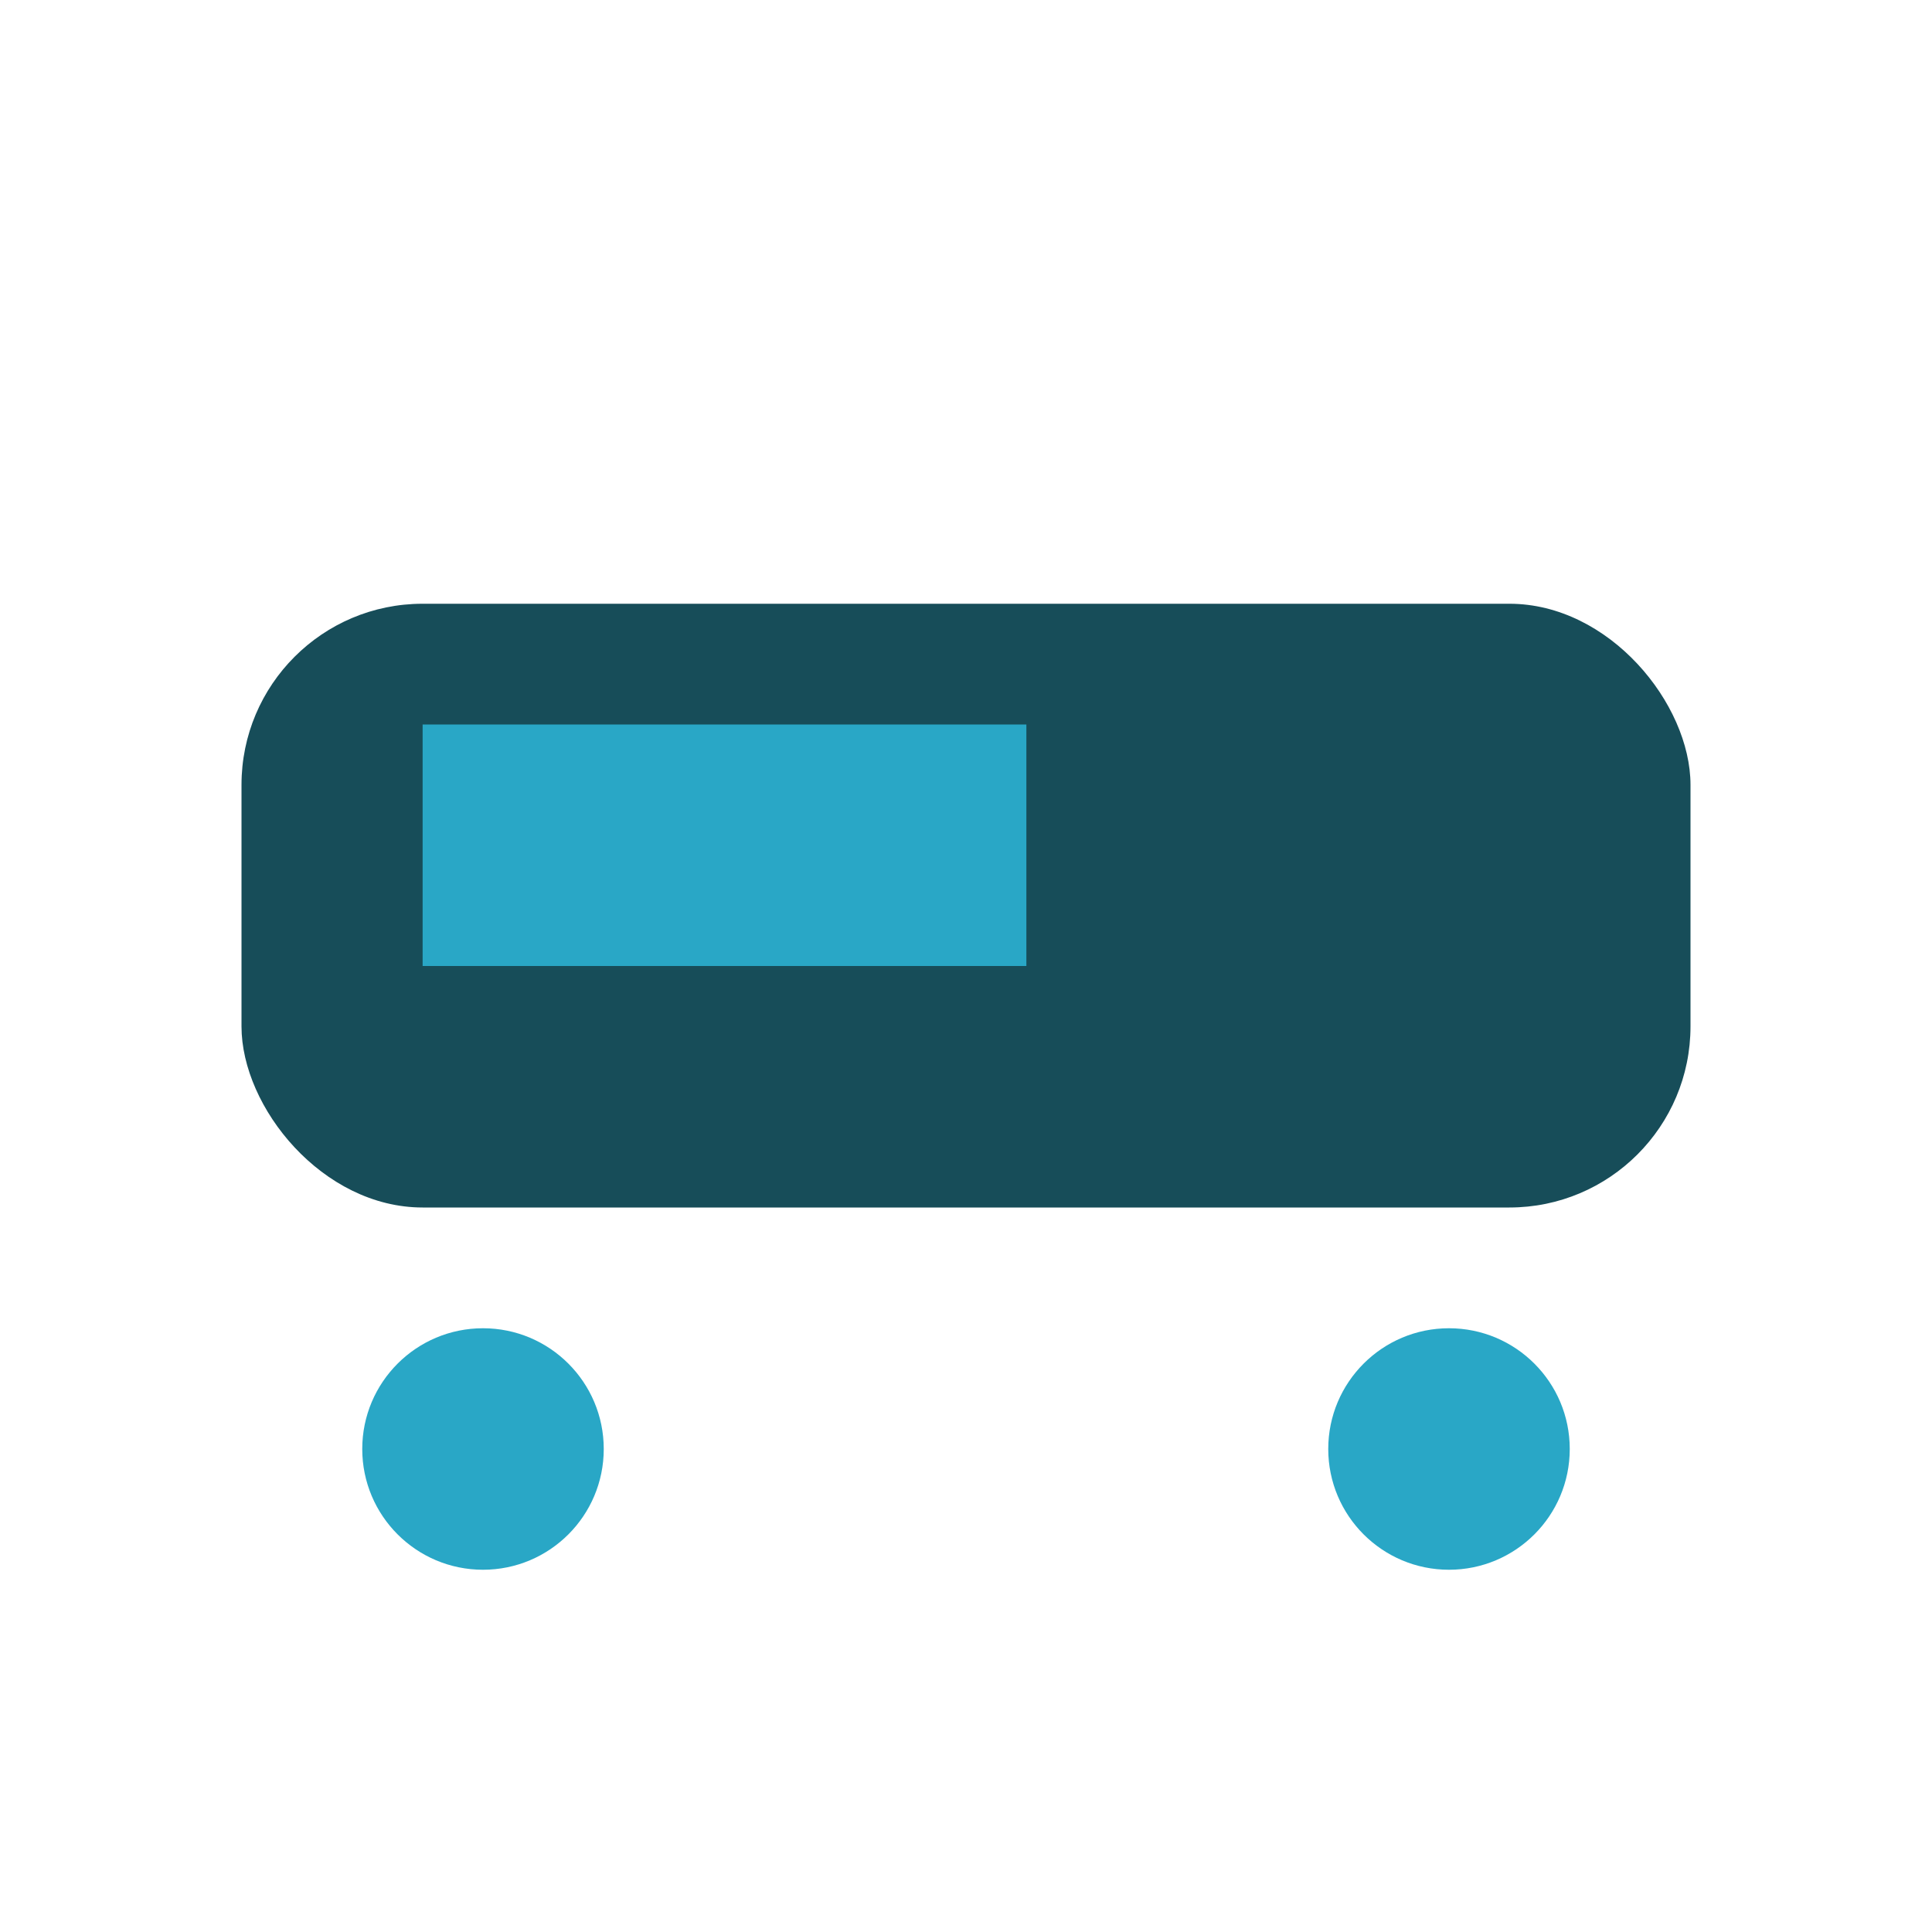 <?xml version="1.0" encoding="UTF-8"?>
<svg xmlns="http://www.w3.org/2000/svg" width="32" height="32" viewBox="0 0 32 32"><rect x="4" y="10" width="24" height="10" rx="3" fill="#174D59"/><rect x="7" y="12" width="10" height="4" fill="#29A7C6"/><circle cx="8" cy="24" r="2" fill="#29A7C6"/><circle cx="24" cy="24" r="2" fill="#29A7C6"/></svg>